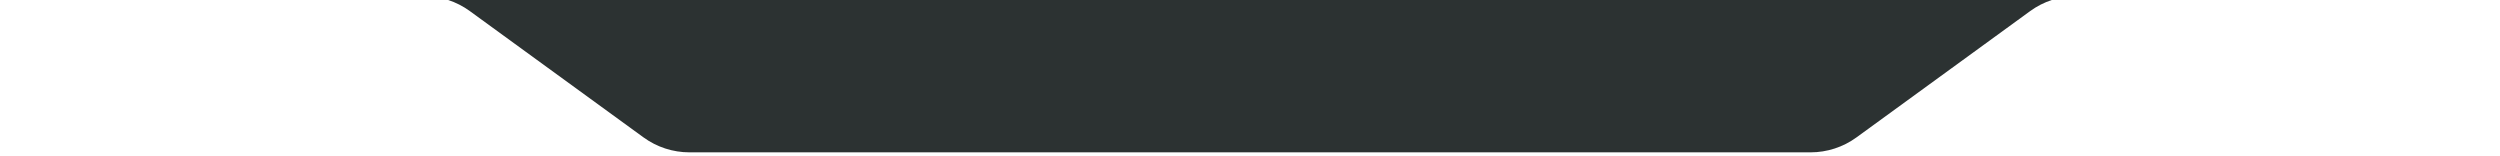 <?xml version="1.0" encoding="UTF-8"?> <svg xmlns="http://www.w3.org/2000/svg" width="320" height="20" viewBox="0 0 320 20" fill="none"><g clip-path="url(#clip0_623_688)"><path d="M1.72903e-10 -10.5C1.73853e-10 -4.977 4.477 -0.5 10 -0.5H54.248C56.362 -0.5 58.421 0.17 60.13 1.413L82.37 17.587C84.079 18.83 86.138 19.5 88.252 19.5H160H231.748C233.862 19.5 235.921 18.83 237.63 17.587L259.87 1.413C261.579 0.17 263.638 -0.5 265.752 -0.5H310C315.523 -0.5 320 -4.977 320 -10.5V-1006C320 -1011.52 315.523 -1016 310 -1016H10C4.477 -1016 0 -1011.52 0 -1006L1.72903e-10 -10.5Z" fill="#2C3232"></path></g><defs><clipPath id="clip0_623_688"><rect width="320" height="20" fill="white"></rect></clipPath></defs></svg> 
